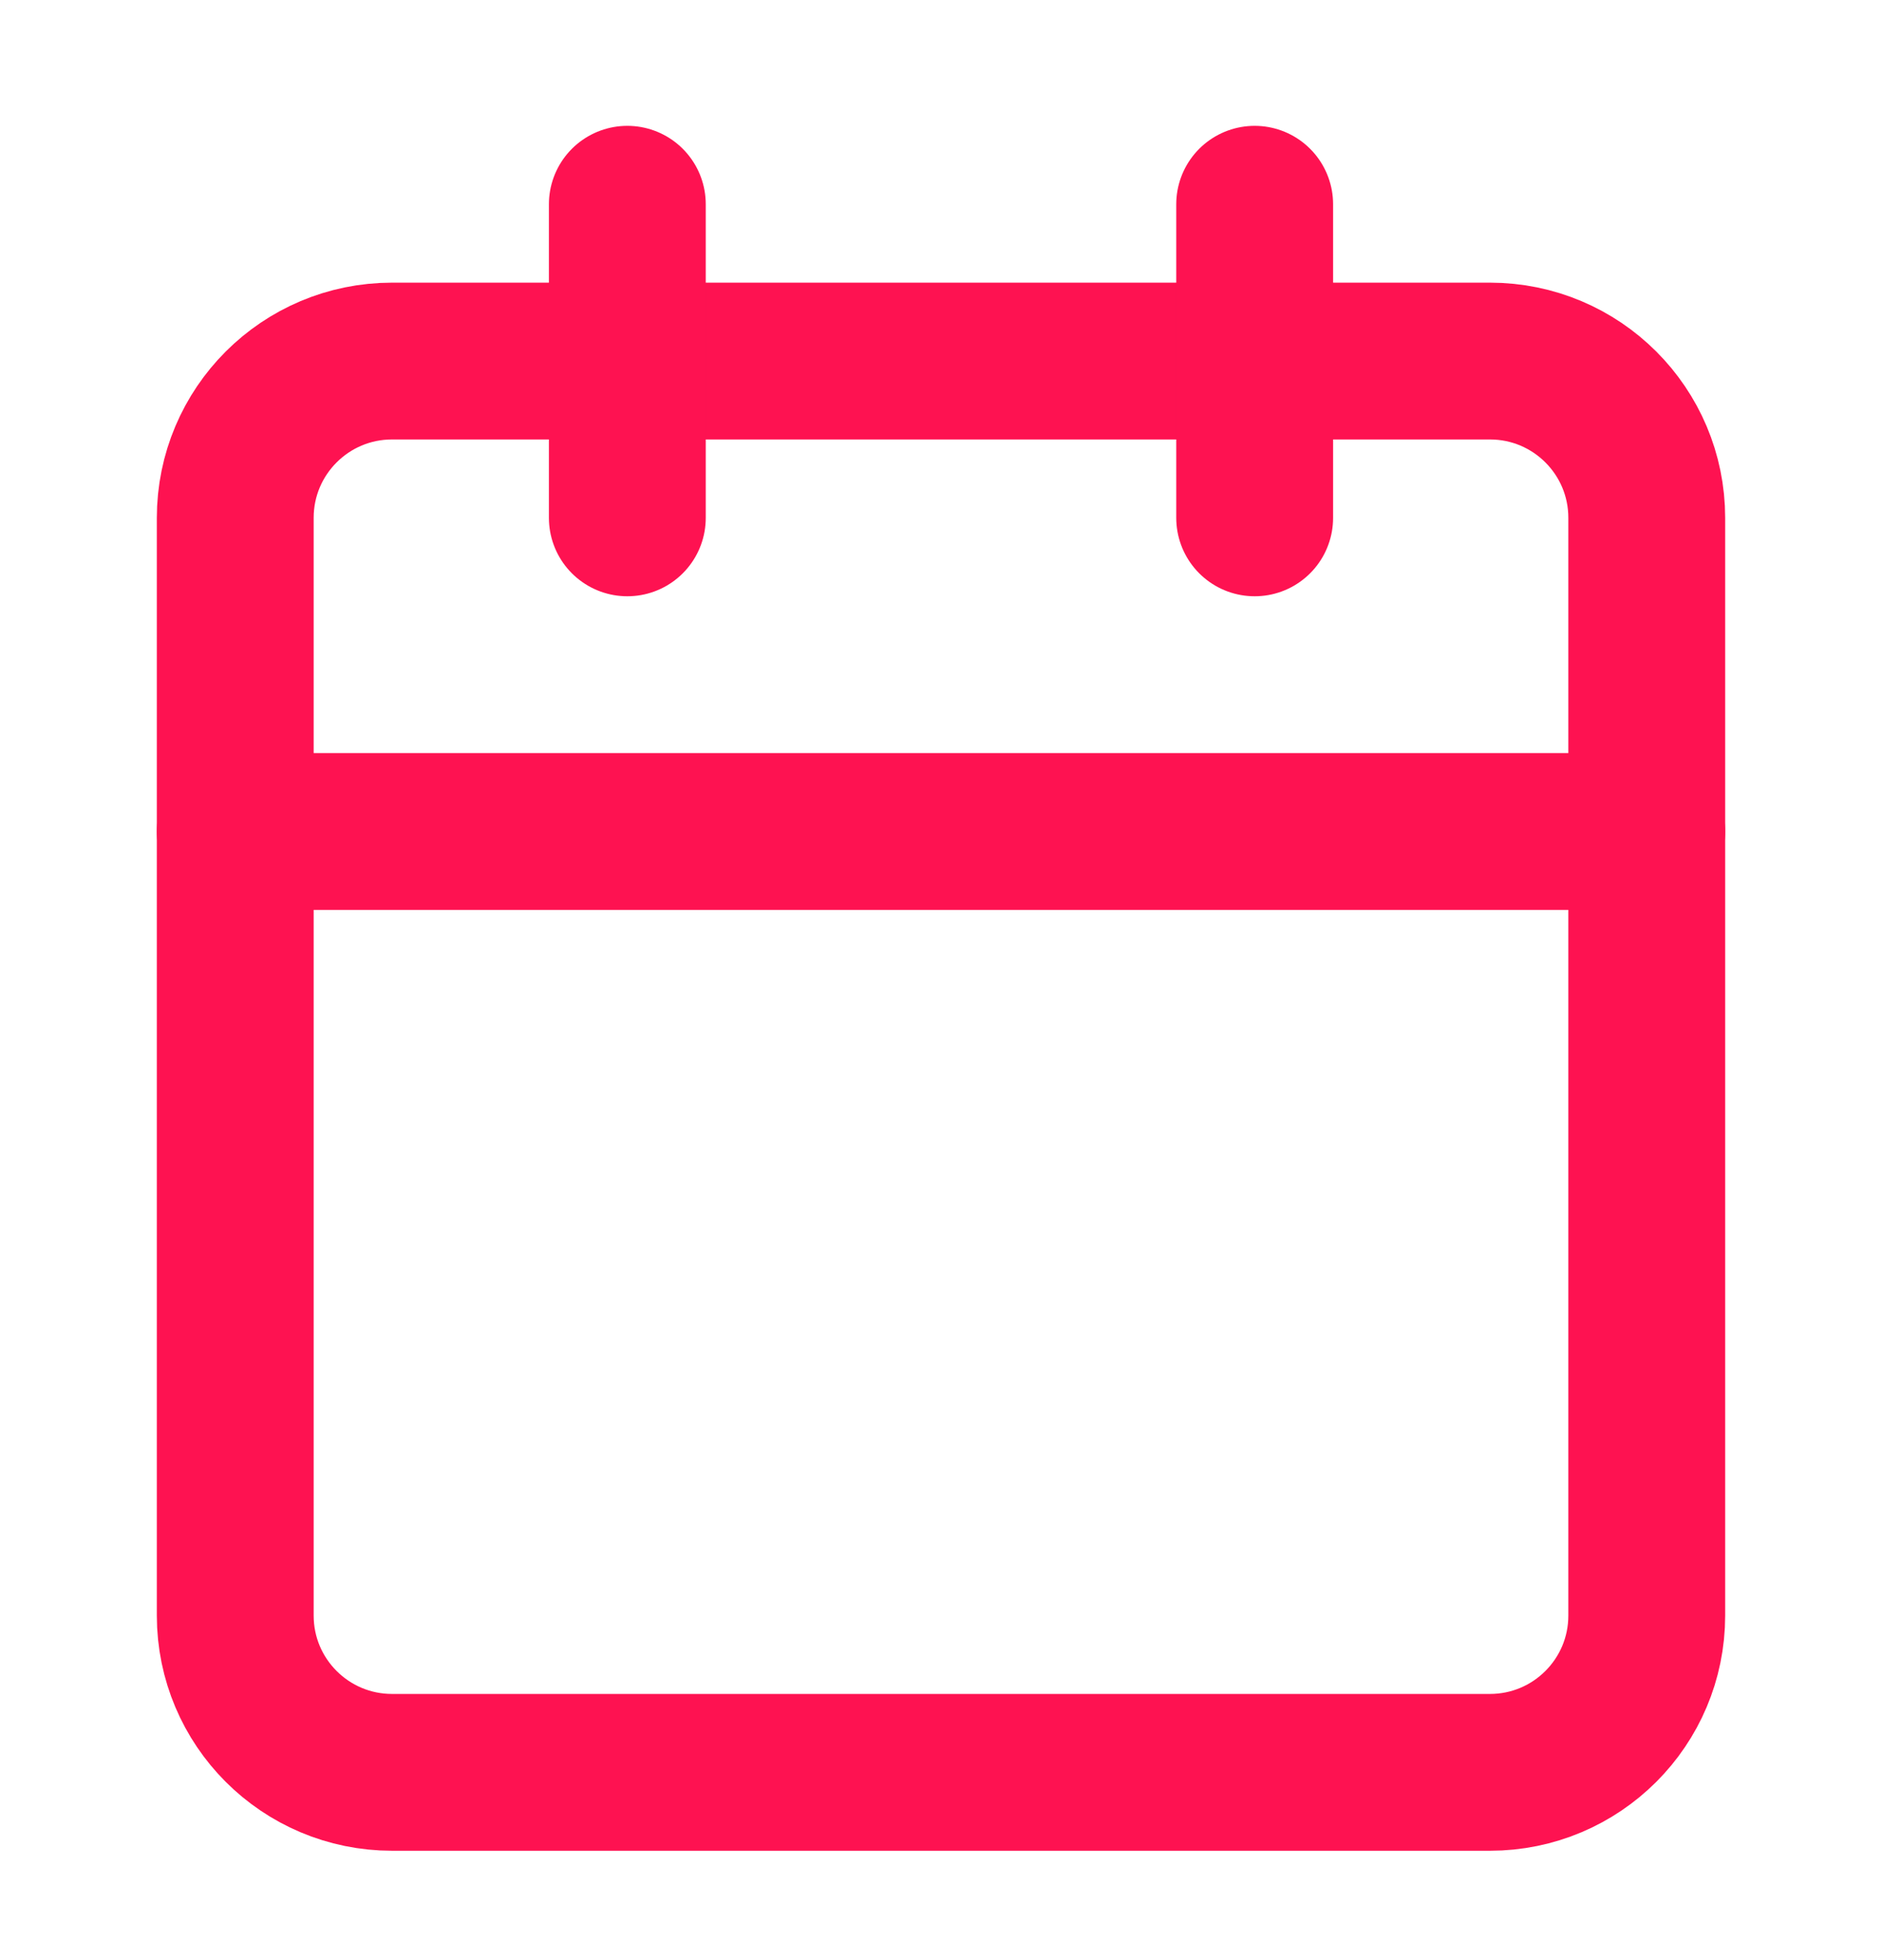 <svg width="24" height="25" viewBox="0 0 24 25" fill="none" xmlns="http://www.w3.org/2000/svg">
<path d="M19 4.605H5C3.895 4.605 3 5.5 3 6.605V20.605C3 21.71 3.895 22.605 5 22.605H19C20.105 22.605 21 21.71 21 20.605V6.605C21 5.5 20.105 4.605 19 4.605Z" stroke="#FE1251" stroke-width="2" stroke-linecap="round" stroke-linejoin="round"/>
<path d="M16 2.605V6.605" stroke="#FE1251" stroke-width="2" stroke-linecap="round" stroke-linejoin="round"/>
<path d="M8 2.605V6.605" stroke="#FE1251" stroke-width="2" stroke-linecap="round" stroke-linejoin="round"/>
<path d="M3 10.605H21" stroke="#FE1251" stroke-width="2" stroke-linecap="round" stroke-linejoin="round"/>
</svg>
